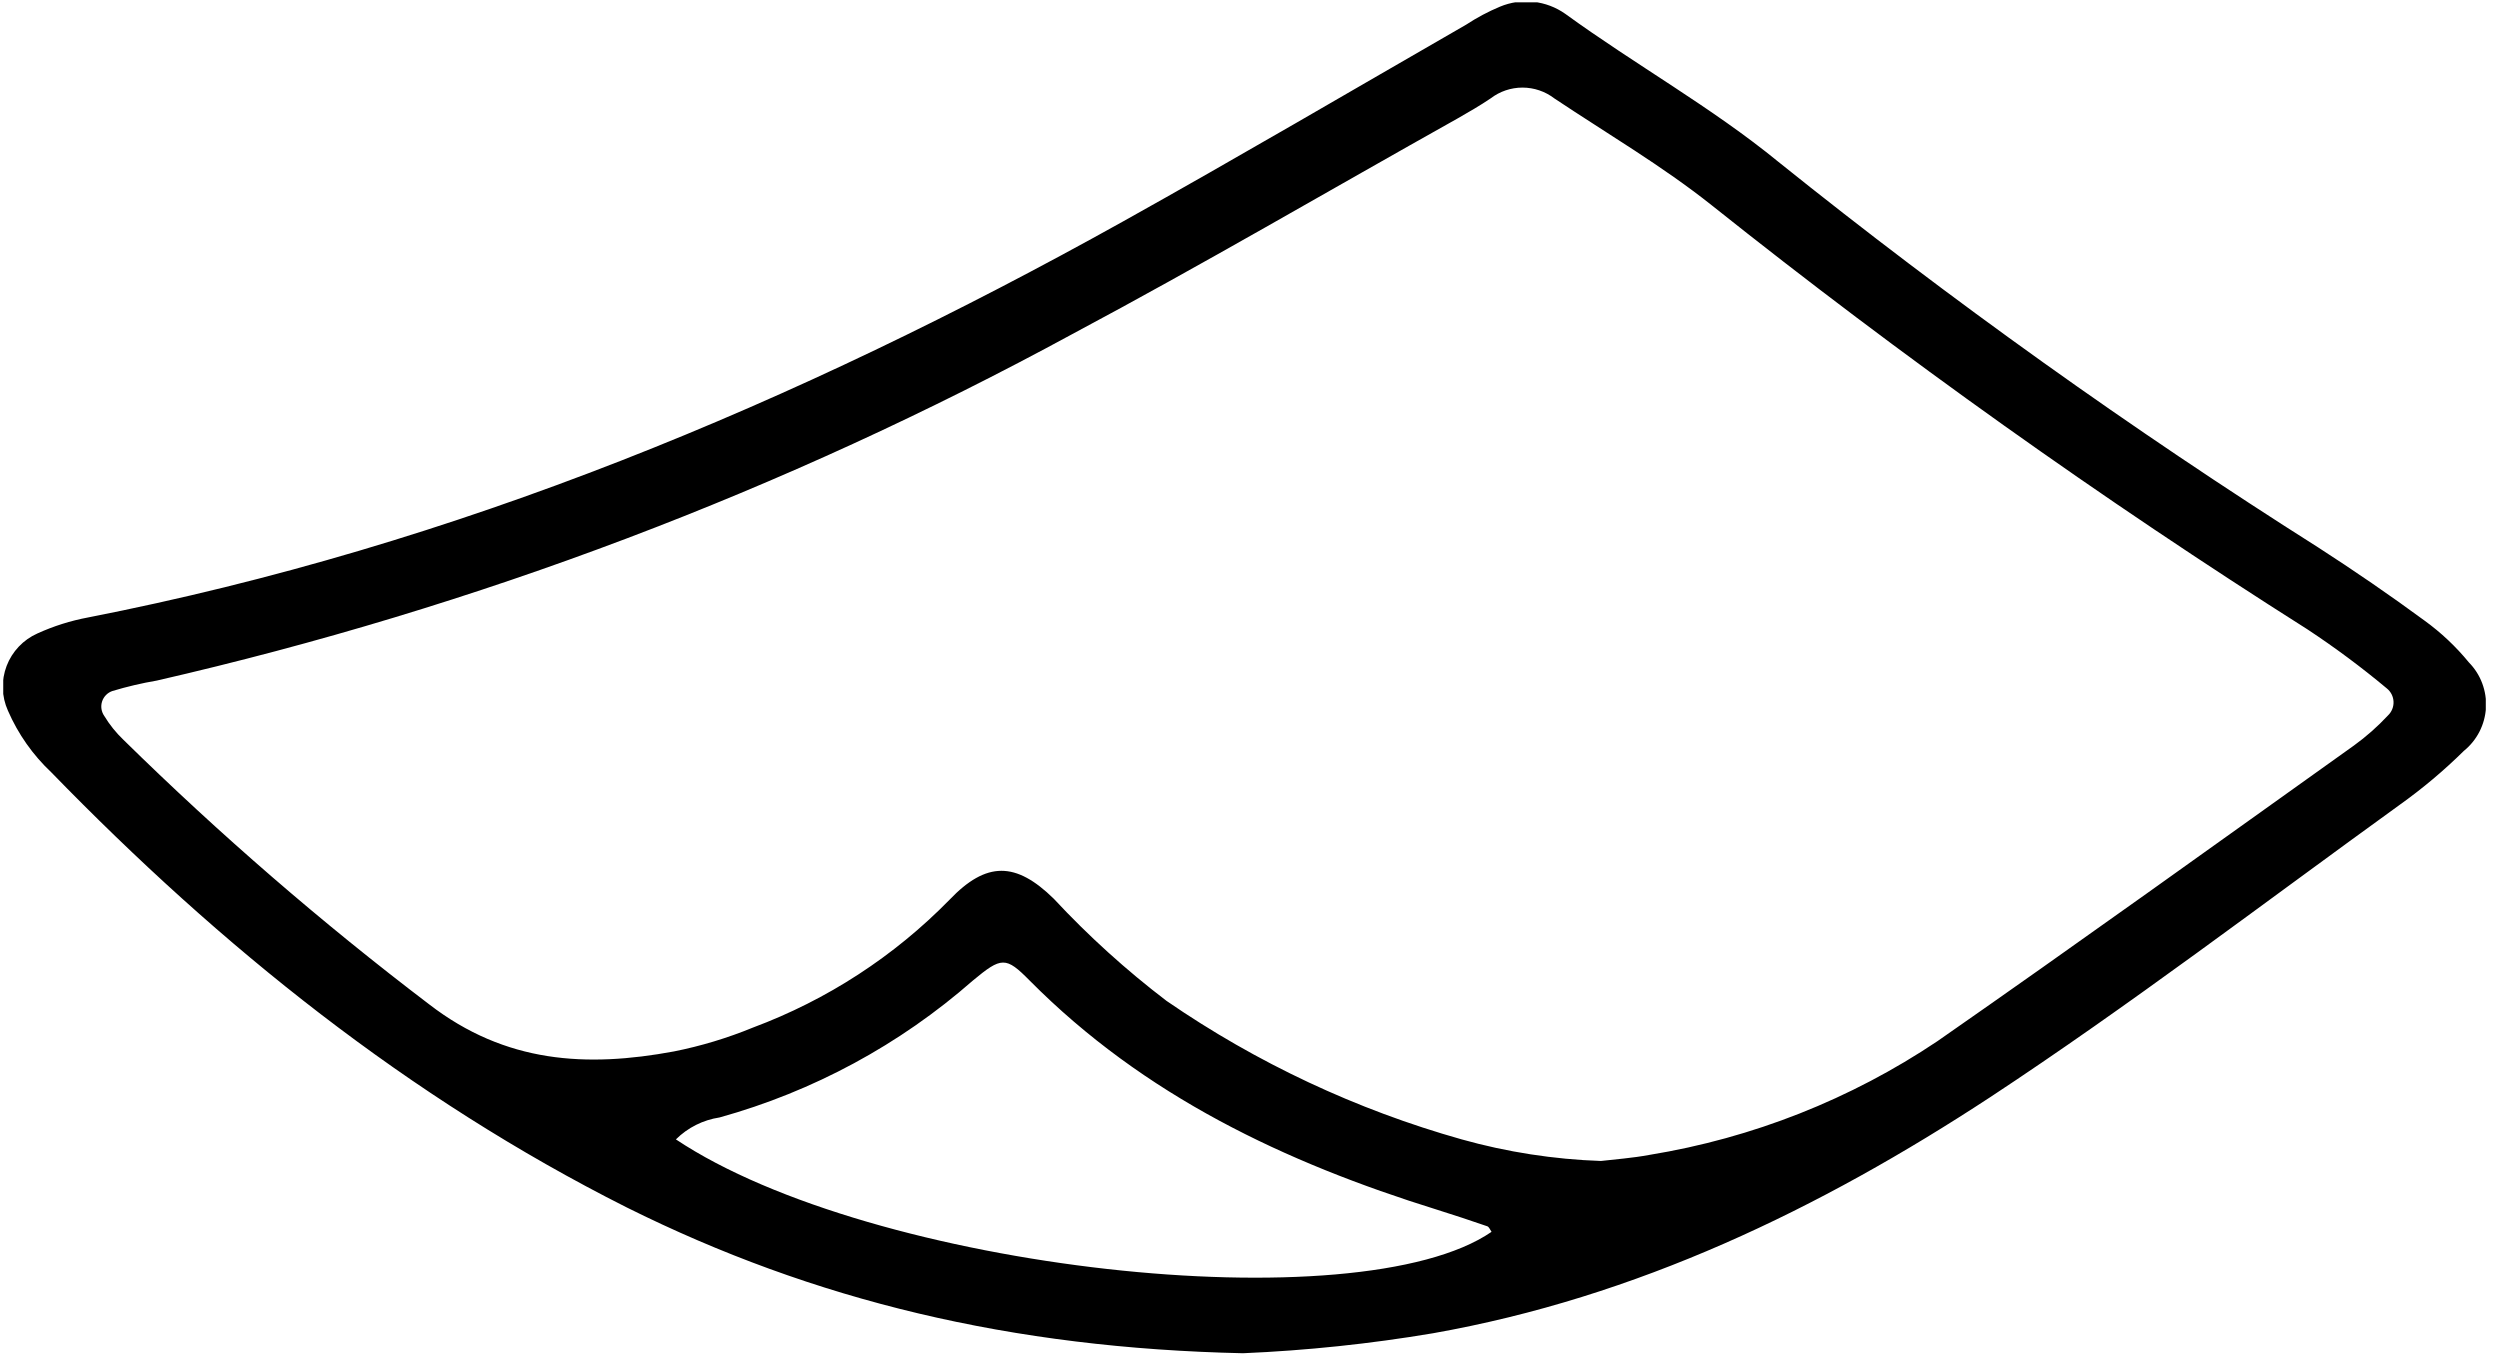 <svg width="139" height="76" viewBox="0 0 139 76" fill="none" xmlns="http://www.w3.org/2000/svg">
<g clip-path="url(#clip0_1178_4102)">
<path d="M69.11 75.24C56.26 74.96 45.26 72.32 34.84 67.13C22.68 61.01 12.28 52.64 2.86 42.95C1.827 41.98 1.004 40.81 0.44 39.51C0.265 39.121 0.169 38.701 0.157 38.274C0.144 37.847 0.217 37.423 0.369 37.024C0.521 36.625 0.751 36.261 1.045 35.951C1.338 35.642 1.69 35.393 2.08 35.22C2.981 34.81 3.928 34.511 4.9 34.33C25.34 30.33 44.3 22.42 62.41 12.33C68.83 8.75 75.18 5.02 81.52 1.37C82.115 0.979 82.744 0.644 83.4 0.37C83.99 0.124 84.632 0.032 85.267 0.102C85.902 0.172 86.508 0.402 87.03 0.77C90.94 3.61 95.18 5.97 98.88 9C108.472 16.698 118.488 23.852 128.88 30.43C130.88 31.72 132.88 33.09 134.81 34.51C135.727 35.175 136.553 35.954 137.27 36.83C137.595 37.161 137.848 37.556 138.011 37.991C138.174 38.425 138.245 38.889 138.219 39.352C138.192 39.815 138.069 40.268 137.858 40.681C137.646 41.093 137.351 41.458 136.99 41.75C135.882 42.843 134.688 43.846 133.42 44.75C125.86 50.21 118.42 55.89 110.66 61C101.18 67.22 90.99 72.13 79.67 74.13C76.177 74.718 72.65 75.089 69.11 75.24ZM89.01 64.55C89.77 64.46 90.76 64.39 91.72 64.21C97.445 63.275 102.902 61.119 107.72 57.89C115.49 52.48 123.17 46.95 130.88 41.45C131.563 40.956 132.196 40.396 132.77 39.78C132.874 39.681 132.956 39.561 133.009 39.428C133.063 39.295 133.087 39.152 133.08 39.009C133.074 38.866 133.036 38.725 132.971 38.598C132.905 38.471 132.813 38.359 132.7 38.27C131.293 37.095 129.821 36 128.29 34.99C116.836 27.737 105.783 19.869 95.18 11.42C92.43 9.23 89.34 7.42 86.42 5.47C85.912 5.081 85.29 4.87 84.65 4.87C84.01 4.87 83.388 5.081 82.88 5.47C82.29 5.87 81.68 6.22 81.07 6.57C73.93 10.57 66.85 14.72 59.63 18.57C43.616 27.279 26.488 33.763 8.72 37.84C7.886 37.982 7.061 38.176 6.25 38.42C6.116 38.465 5.994 38.541 5.894 38.643C5.794 38.744 5.72 38.867 5.676 39.002C5.632 39.137 5.621 39.28 5.642 39.42C5.664 39.561 5.718 39.694 5.8 39.81C6.093 40.295 6.45 40.739 6.86 41.13C12.21 46.388 17.888 51.301 23.86 55.84C28.11 59.12 32.62 59.36 37.47 58.46C38.977 58.16 40.45 57.714 41.87 57.13C45.988 55.594 49.716 53.17 52.79 50.03C54.85 47.87 56.49 47.91 58.59 49.97C60.515 52.038 62.613 53.938 64.86 55.65C69.872 59.098 75.415 61.7 81.27 63.35C83.793 64.057 86.392 64.46 89.01 64.55ZM37.58 63.35C48.47 70.61 75.5 73.59 82.93 68.49C82.85 68.38 82.79 68.21 82.69 68.18C81.76 67.86 80.83 67.55 79.9 67.26C71.44 64.63 63.6 60.92 57.25 54.52C55.92 53.17 55.68 53.2 54.09 54.52C50.029 58.083 45.216 60.684 40.01 62.13C39.091 62.268 38.24 62.695 37.58 63.35Z" fill="black"/>
</g>
<defs>
<clipPath id="clip0_1178_4102">
<rect width="138.03" height="75.11" fill="white" transform="translate(0.18 0.13)"/>
</clipPath>
</defs>
</svg>
